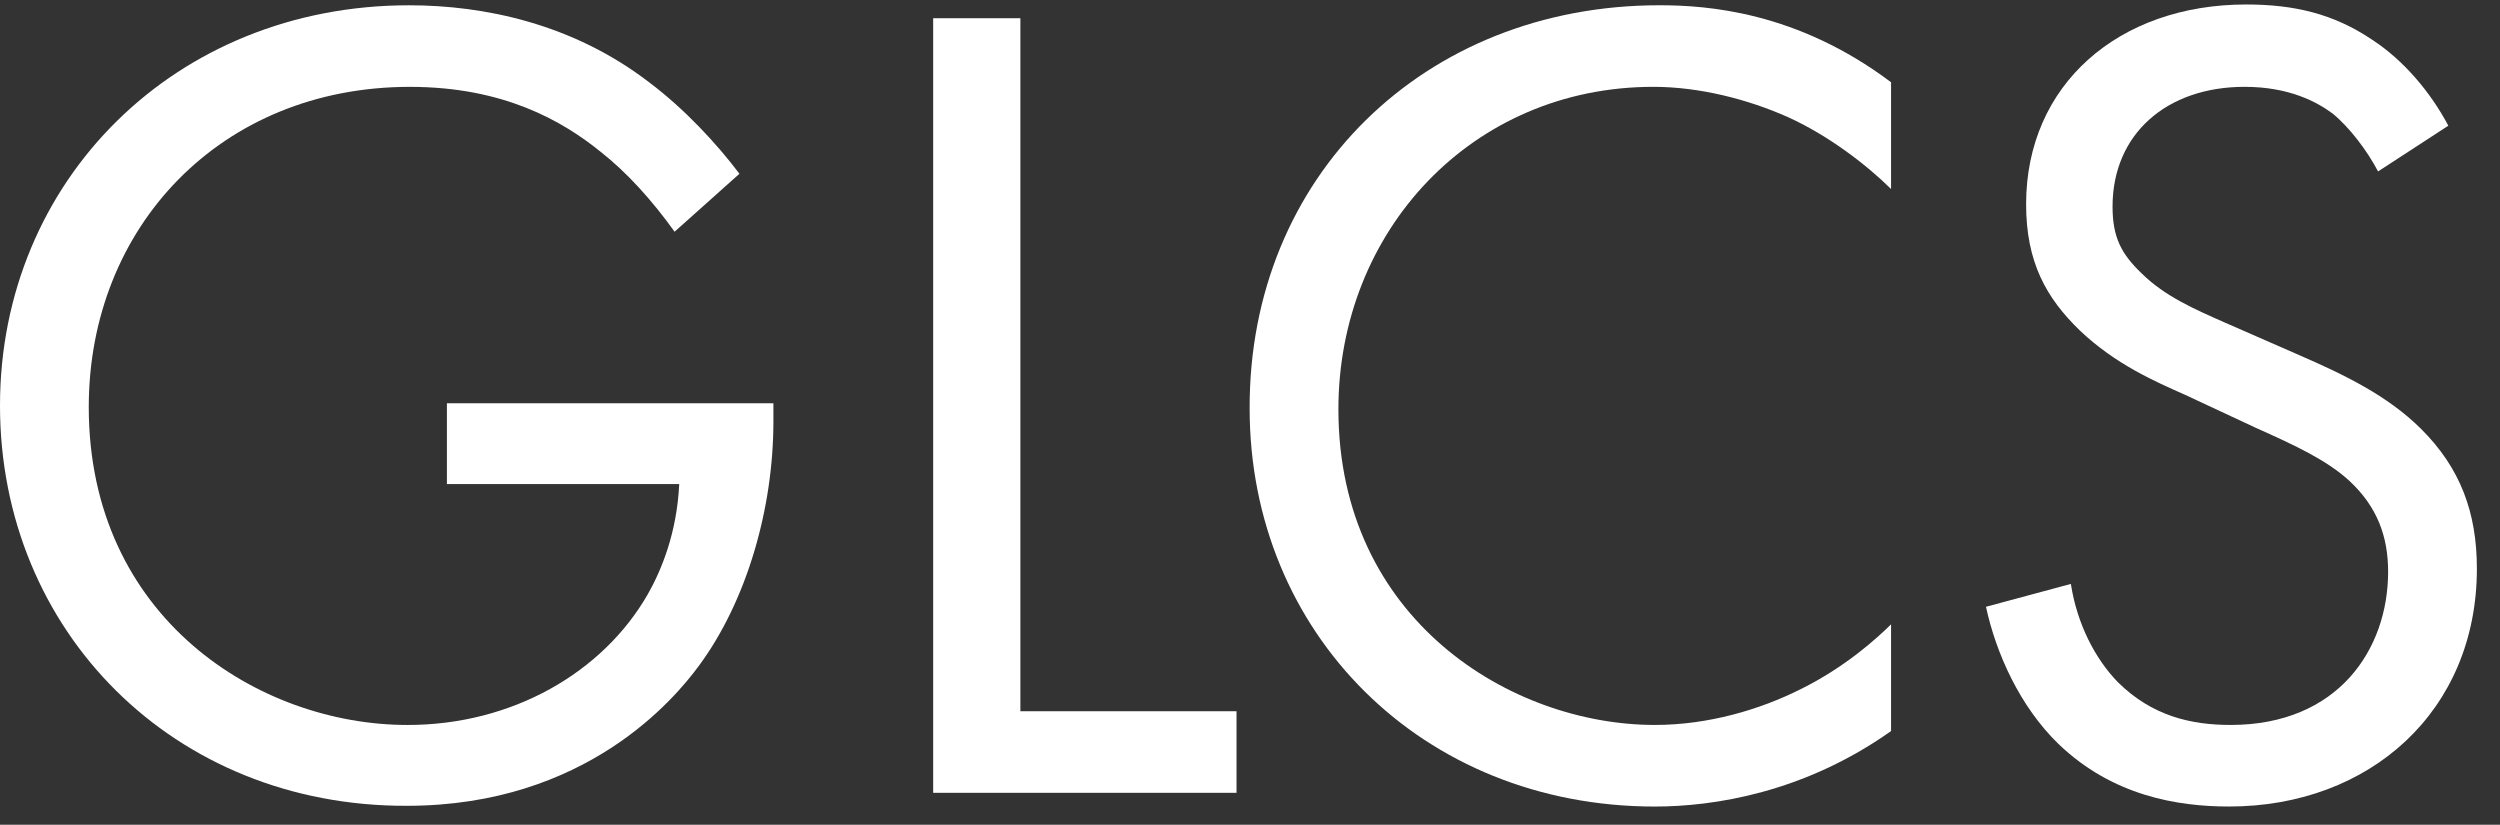 <svg width="97" height="32" viewBox="0 0 97 32" fill="none" xmlns="http://www.w3.org/2000/svg">
<rect x="0" y="0" width="97" height="32" fill="#333333" stroke="none"/>
<path d="M17.34 15.441H30.008V16.151C30.008 19.494 28.99 23.103 27.103 25.647C26.204 26.86 22.76 31.06 15.783 31.06C6.738 31.09 0 24.286 0 15.53C0 6.804 6.798 0 15.872 0C18.777 0 22.221 0.71 25.186 2.988C26.564 4.023 27.822 5.384 28.69 6.537L26.174 8.786C25.306 7.573 24.318 6.478 23.299 5.68C21.832 4.496 19.556 3.165 15.902 3.165C8.565 3.165 3.444 8.608 3.444 15.589C3.444 23.783 10.062 27.924 15.812 27.924C19.885 27.924 23.389 25.883 25.126 22.866C25.665 21.92 26.264 20.47 26.354 18.577H17.34V15.441Z" transform="translate(0 0.205)" fill="white"/>
<path d="M3.384 1.41053e-08V26.889H11.77V30.054H4.56969e-07V1.41053e-08H3.384Z" transform="translate(36.207 0.707)" fill="white"/>
<path d="M24.887 7.129C23.928 6.182 22.461 5.058 20.904 4.348C19.317 3.638 17.43 3.165 15.663 3.165C8.625 3.165 3.444 8.756 3.444 15.678C3.444 23.842 10.152 27.924 15.723 27.924C17.789 27.924 19.796 27.333 21.383 26.534C23.12 25.676 24.348 24.552 24.887 24.02V28.161C21.503 30.557 17.999 31.09 15.723 31.09C6.678 31.09 9.67325e-05 24.345 9.67325e-05 15.648C-0.03 6.656 6.768 0 15.902 0C17.729 0 21.233 0.237 24.887 2.988V7.129Z" transform="translate(48.486 0.204)" fill="white"/>
<path d="M15.213 6.478C14.794 5.68 14.105 4.763 13.447 4.23C12.848 3.786 11.77 3.195 10.033 3.195C7.008 3.195 4.911 5.029 4.911 7.839C4.911 9.022 5.241 9.673 6.049 10.442C6.948 11.329 8.116 11.832 9.254 12.335L12.159 13.607C13.926 14.376 15.573 15.175 16.861 16.447C18.418 17.985 19.047 19.731 19.047 21.89C19.047 27.422 14.884 31.119 9.434 31.119C7.427 31.119 4.911 30.705 2.815 28.694C1.318 27.244 0.389 25.174 -3.65575e-06 23.369L3.294 22.482C3.534 24.049 4.253 25.41 5.121 26.298C6.439 27.599 7.936 27.954 9.493 27.954C13.656 27.954 15.603 25.026 15.603 22.008C15.603 20.648 15.184 19.494 14.105 18.488C13.237 17.689 12.039 17.127 10.452 16.418L7.727 15.146C6.529 14.613 5.031 13.962 3.654 12.661C2.336 11.389 1.557 9.998 1.557 7.75C1.557 3.106 5.151 -4.40797e-10 10.092 -4.40797e-10C11.949 -4.40797e-10 13.477 0.355 14.974 1.361C16.202 2.159 17.25 3.402 17.939 4.703L15.213 6.478Z" transform="translate(77.056 0.174)" fill="white"/>
</svg>
